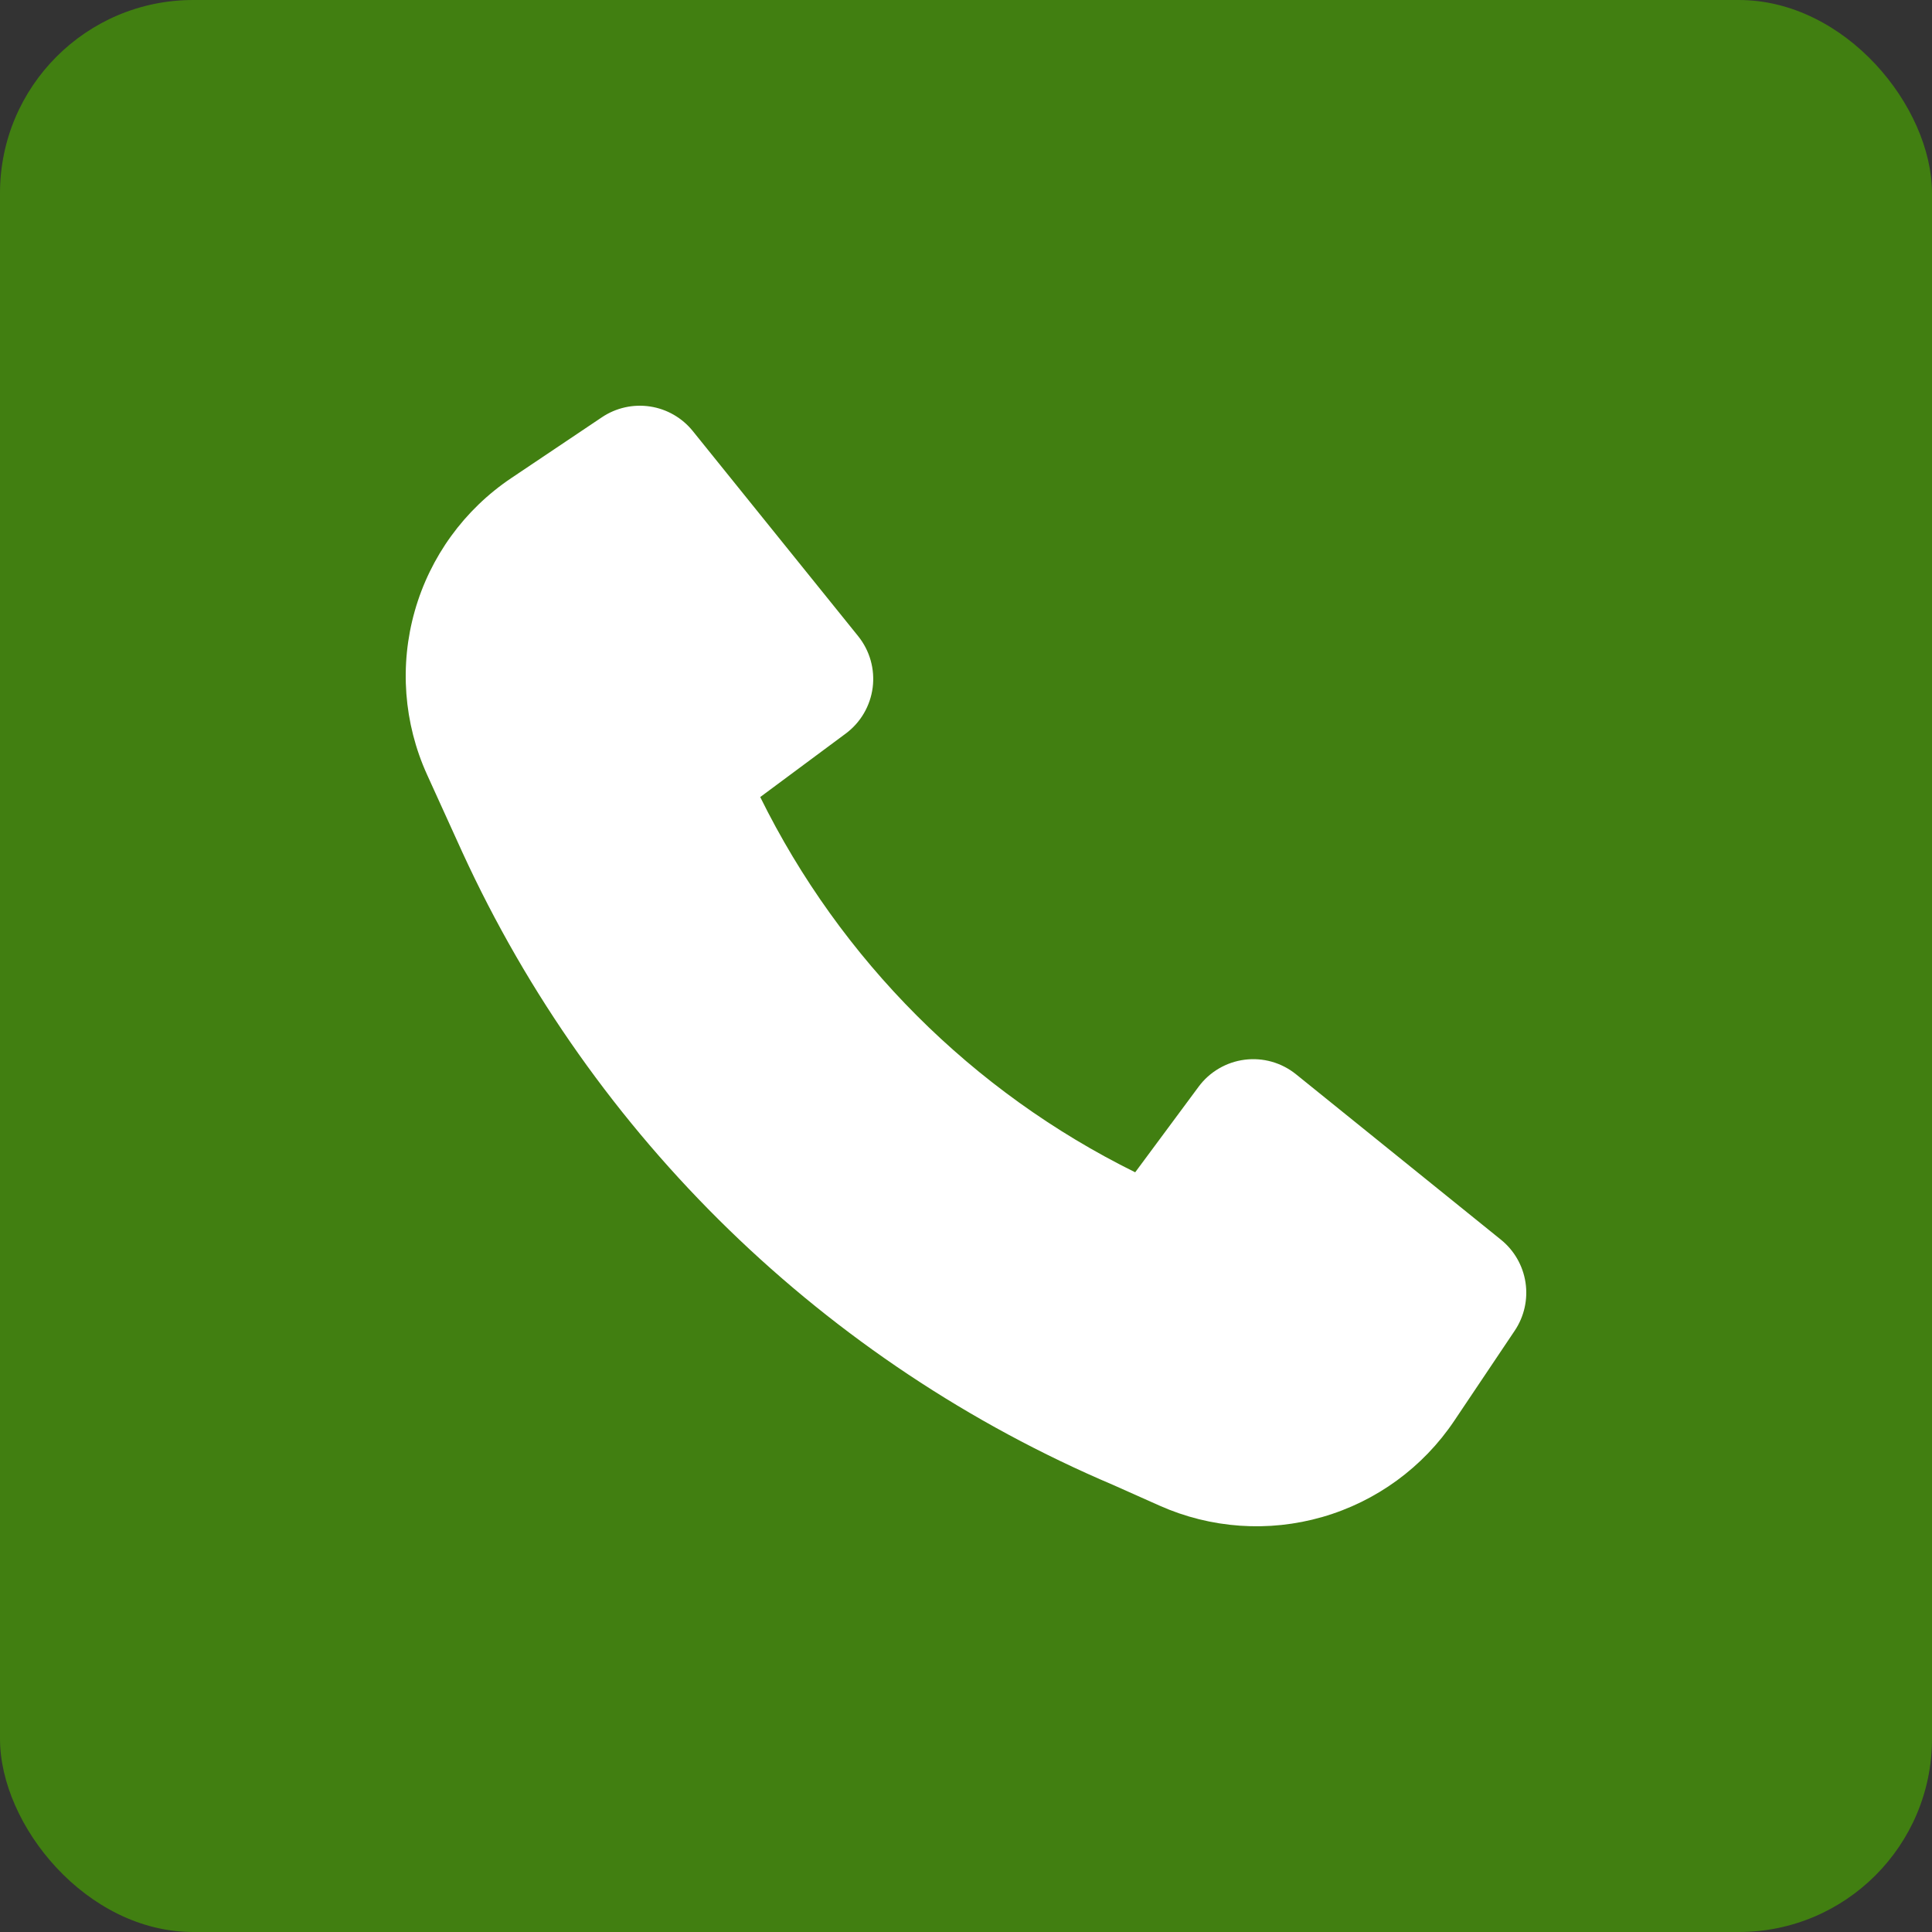 <?xml version="1.0" encoding="UTF-8"?> <svg xmlns="http://www.w3.org/2000/svg" width="100" height="100" viewBox="0 0 100 100" fill="none"><rect x="0" y="0" width="100" height="100" fill="#333333" stroke="none"/> <rect width="100" height="100" rx="10" fill="#417F11"></rect> <path d="M23.933 44.117C30.695 58.852 42.71 70.53 57.626 76.865L60.021 77.933C62.674 79.115 65.658 79.322 68.448 78.518C71.238 77.714 73.655 75.951 75.273 73.538L78.404 68.872C78.894 68.14 79.092 67.251 78.96 66.381C78.828 65.51 78.374 64.72 77.689 64.167L67.08 55.603C66.71 55.305 66.285 55.085 65.828 54.955C65.371 54.826 64.893 54.791 64.422 54.851C63.952 54.911 63.498 55.066 63.089 55.306C62.679 55.546 62.322 55.866 62.04 56.248L58.757 60.678C50.33 56.514 43.51 49.688 39.349 41.255L43.773 37.971C44.155 37.688 44.475 37.331 44.715 36.921C44.955 36.511 45.109 36.057 45.17 35.586C45.23 35.115 45.194 34.637 45.065 34.18C44.936 33.723 44.716 33.297 44.418 32.927L35.859 22.312C35.306 21.626 34.517 21.172 33.647 21.04C32.776 20.908 31.888 21.106 31.157 21.596L26.462 24.747C24.036 26.375 22.267 28.811 21.469 31.622C20.671 34.432 20.896 37.436 22.105 40.096L23.933 44.117Z" fill="white"></path> </svg> 